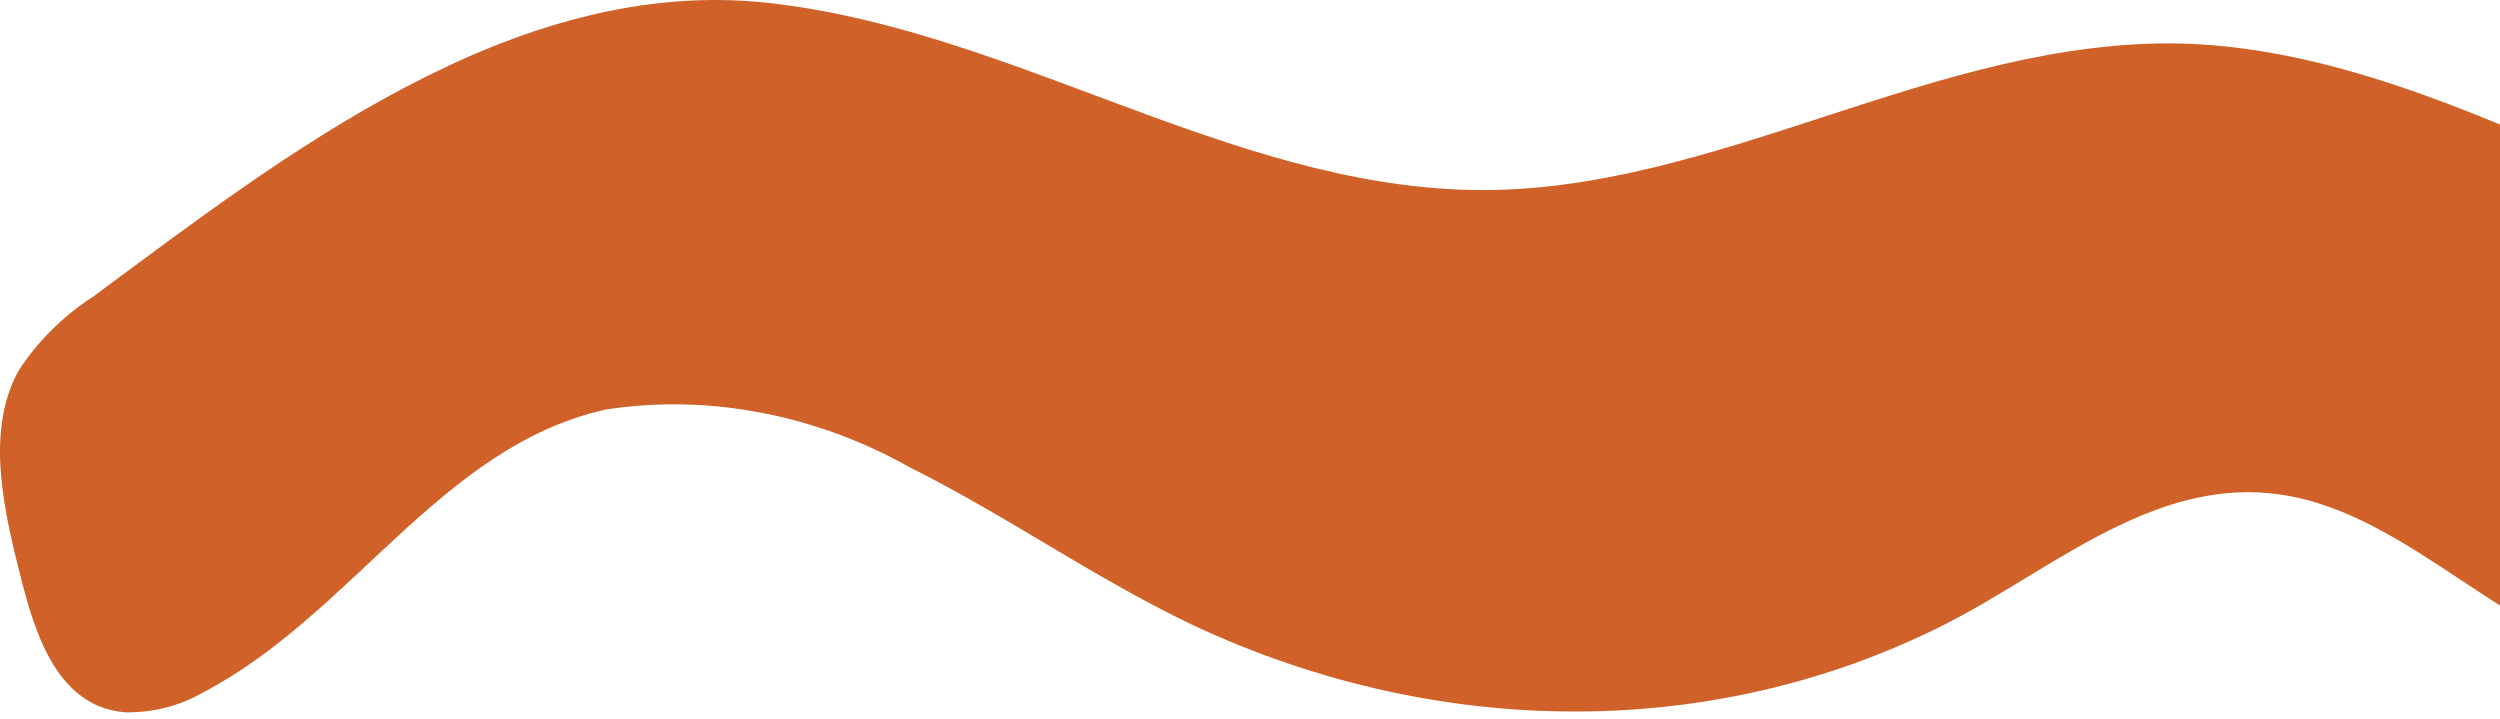 <svg xmlns="http://www.w3.org/2000/svg" width="226" height="65" viewBox="0 0 226 65" fill="none"><path d="M13.153 64.303C13.773 64.233 14.373 64.123 14.973 63.973C15.573 63.823 16.143 63.633 16.713 63.403C17.283 63.173 17.823 62.903 18.343 62.603C31.793 55.603 39.883 40.303 54.773 37.023C55.913 36.843 57.073 36.713 58.233 36.643C59.393 36.563 60.563 36.533 61.733 36.563C62.903 36.583 64.083 36.653 65.253 36.783C66.433 36.903 67.603 37.083 68.773 37.303C69.943 37.523 71.103 37.793 72.253 38.113C73.403 38.433 74.553 38.803 75.683 39.213C76.813 39.633 77.933 40.093 79.033 40.603C80.133 41.113 81.213 41.663 82.273 42.263C90.943 46.583 98.963 52.273 107.743 56.463C108.453 56.793 109.163 57.123 109.883 57.433C110.603 57.743 111.323 58.053 112.043 58.343C112.763 58.633 113.493 58.913 114.223 59.193C114.953 59.463 115.693 59.723 116.423 59.973C117.153 60.223 117.903 60.463 118.643 60.693C119.383 60.923 120.133 61.143 120.873 61.353C121.623 61.563 122.373 61.763 123.123 61.943C123.873 62.133 124.623 62.303 125.383 62.473C126.133 62.633 126.893 62.793 127.653 62.933C128.413 63.073 129.163 63.213 129.923 63.333C130.683 63.453 131.443 63.563 132.203 63.663C132.963 63.763 133.723 63.853 134.483 63.923C135.243 64.003 136.003 64.063 136.763 64.123C137.523 64.183 138.283 64.223 139.043 64.253C139.803 64.283 140.563 64.303 141.323 64.313C142.083 64.323 142.843 64.313 143.603 64.313C144.363 64.303 145.113 64.273 145.873 64.243C146.633 64.213 147.383 64.163 148.133 64.103C148.883 64.043 149.633 63.983 150.383 63.903C151.133 63.823 151.873 63.733 152.623 63.633C153.363 63.533 154.113 63.423 154.843 63.293C155.583 63.173 156.313 63.033 157.053 62.893C157.783 62.753 158.513 62.593 159.243 62.423C159.973 62.253 160.693 62.083 161.413 61.893C162.133 61.703 162.853 61.503 163.563 61.293C164.273 61.083 164.983 60.863 165.693 60.633C166.403 60.403 167.103 60.163 167.793 59.913C168.493 59.663 169.183 59.393 169.863 59.123C170.553 58.853 171.233 58.563 171.913 58.273C172.593 57.983 173.263 57.673 173.933 57.363C174.603 57.053 175.263 56.723 175.913 56.393C176.563 56.063 177.223 55.713 177.863 55.363C186.783 50.383 195.583 43.173 206.113 44.703C218.083 46.393 227.283 58.803 239.273 60.333C239.563 60.393 239.863 60.433 240.153 60.463C240.443 60.493 240.743 60.503 241.033 60.503C241.323 60.503 241.613 60.483 241.903 60.443C242.193 60.403 242.473 60.363 242.753 60.293C243.033 60.223 243.313 60.143 243.583 60.053C243.853 59.953 244.113 59.843 244.373 59.723C244.633 59.593 244.873 59.463 245.113 59.303C245.353 59.153 245.583 58.983 245.803 58.803C246.173 58.313 246.493 57.783 246.753 57.213C247.023 56.653 247.233 56.063 247.383 55.453C247.543 54.843 247.633 54.213 247.673 53.583C247.713 52.953 247.693 52.303 247.613 51.663C247.443 43.713 246.723 35.763 245.463 27.823C245.403 27.173 245.313 26.533 245.183 25.883C245.053 25.233 244.873 24.603 244.663 23.973C244.453 23.343 244.203 22.733 243.913 22.123C243.623 21.523 243.303 20.933 242.953 20.363C242.433 19.783 241.883 19.233 241.293 18.723C240.703 18.213 240.093 17.743 239.443 17.313C238.803 16.883 238.133 16.493 237.443 16.153C236.753 15.813 236.043 15.513 235.323 15.263C223.043 9.863 210.413 4.343 197.423 3.943C175.033 3.343 154.963 17.623 133.013 17.173C111.063 16.723 91.433 2.703 69.523 0.273C46.463 -2.327 25.463 14.213 8.373 26.853C7.033 27.713 5.803 28.703 4.683 29.823C3.553 30.943 2.553 32.163 1.683 33.503C-1.417 39.123 0.403 46.413 2.073 52.953C3.193 57.183 4.843 62.083 8.903 63.823C9.683 64.133 10.483 64.323 11.293 64.393C11.923 64.403 12.543 64.373 13.153 64.303Z" fill="#D06229"></path></svg>